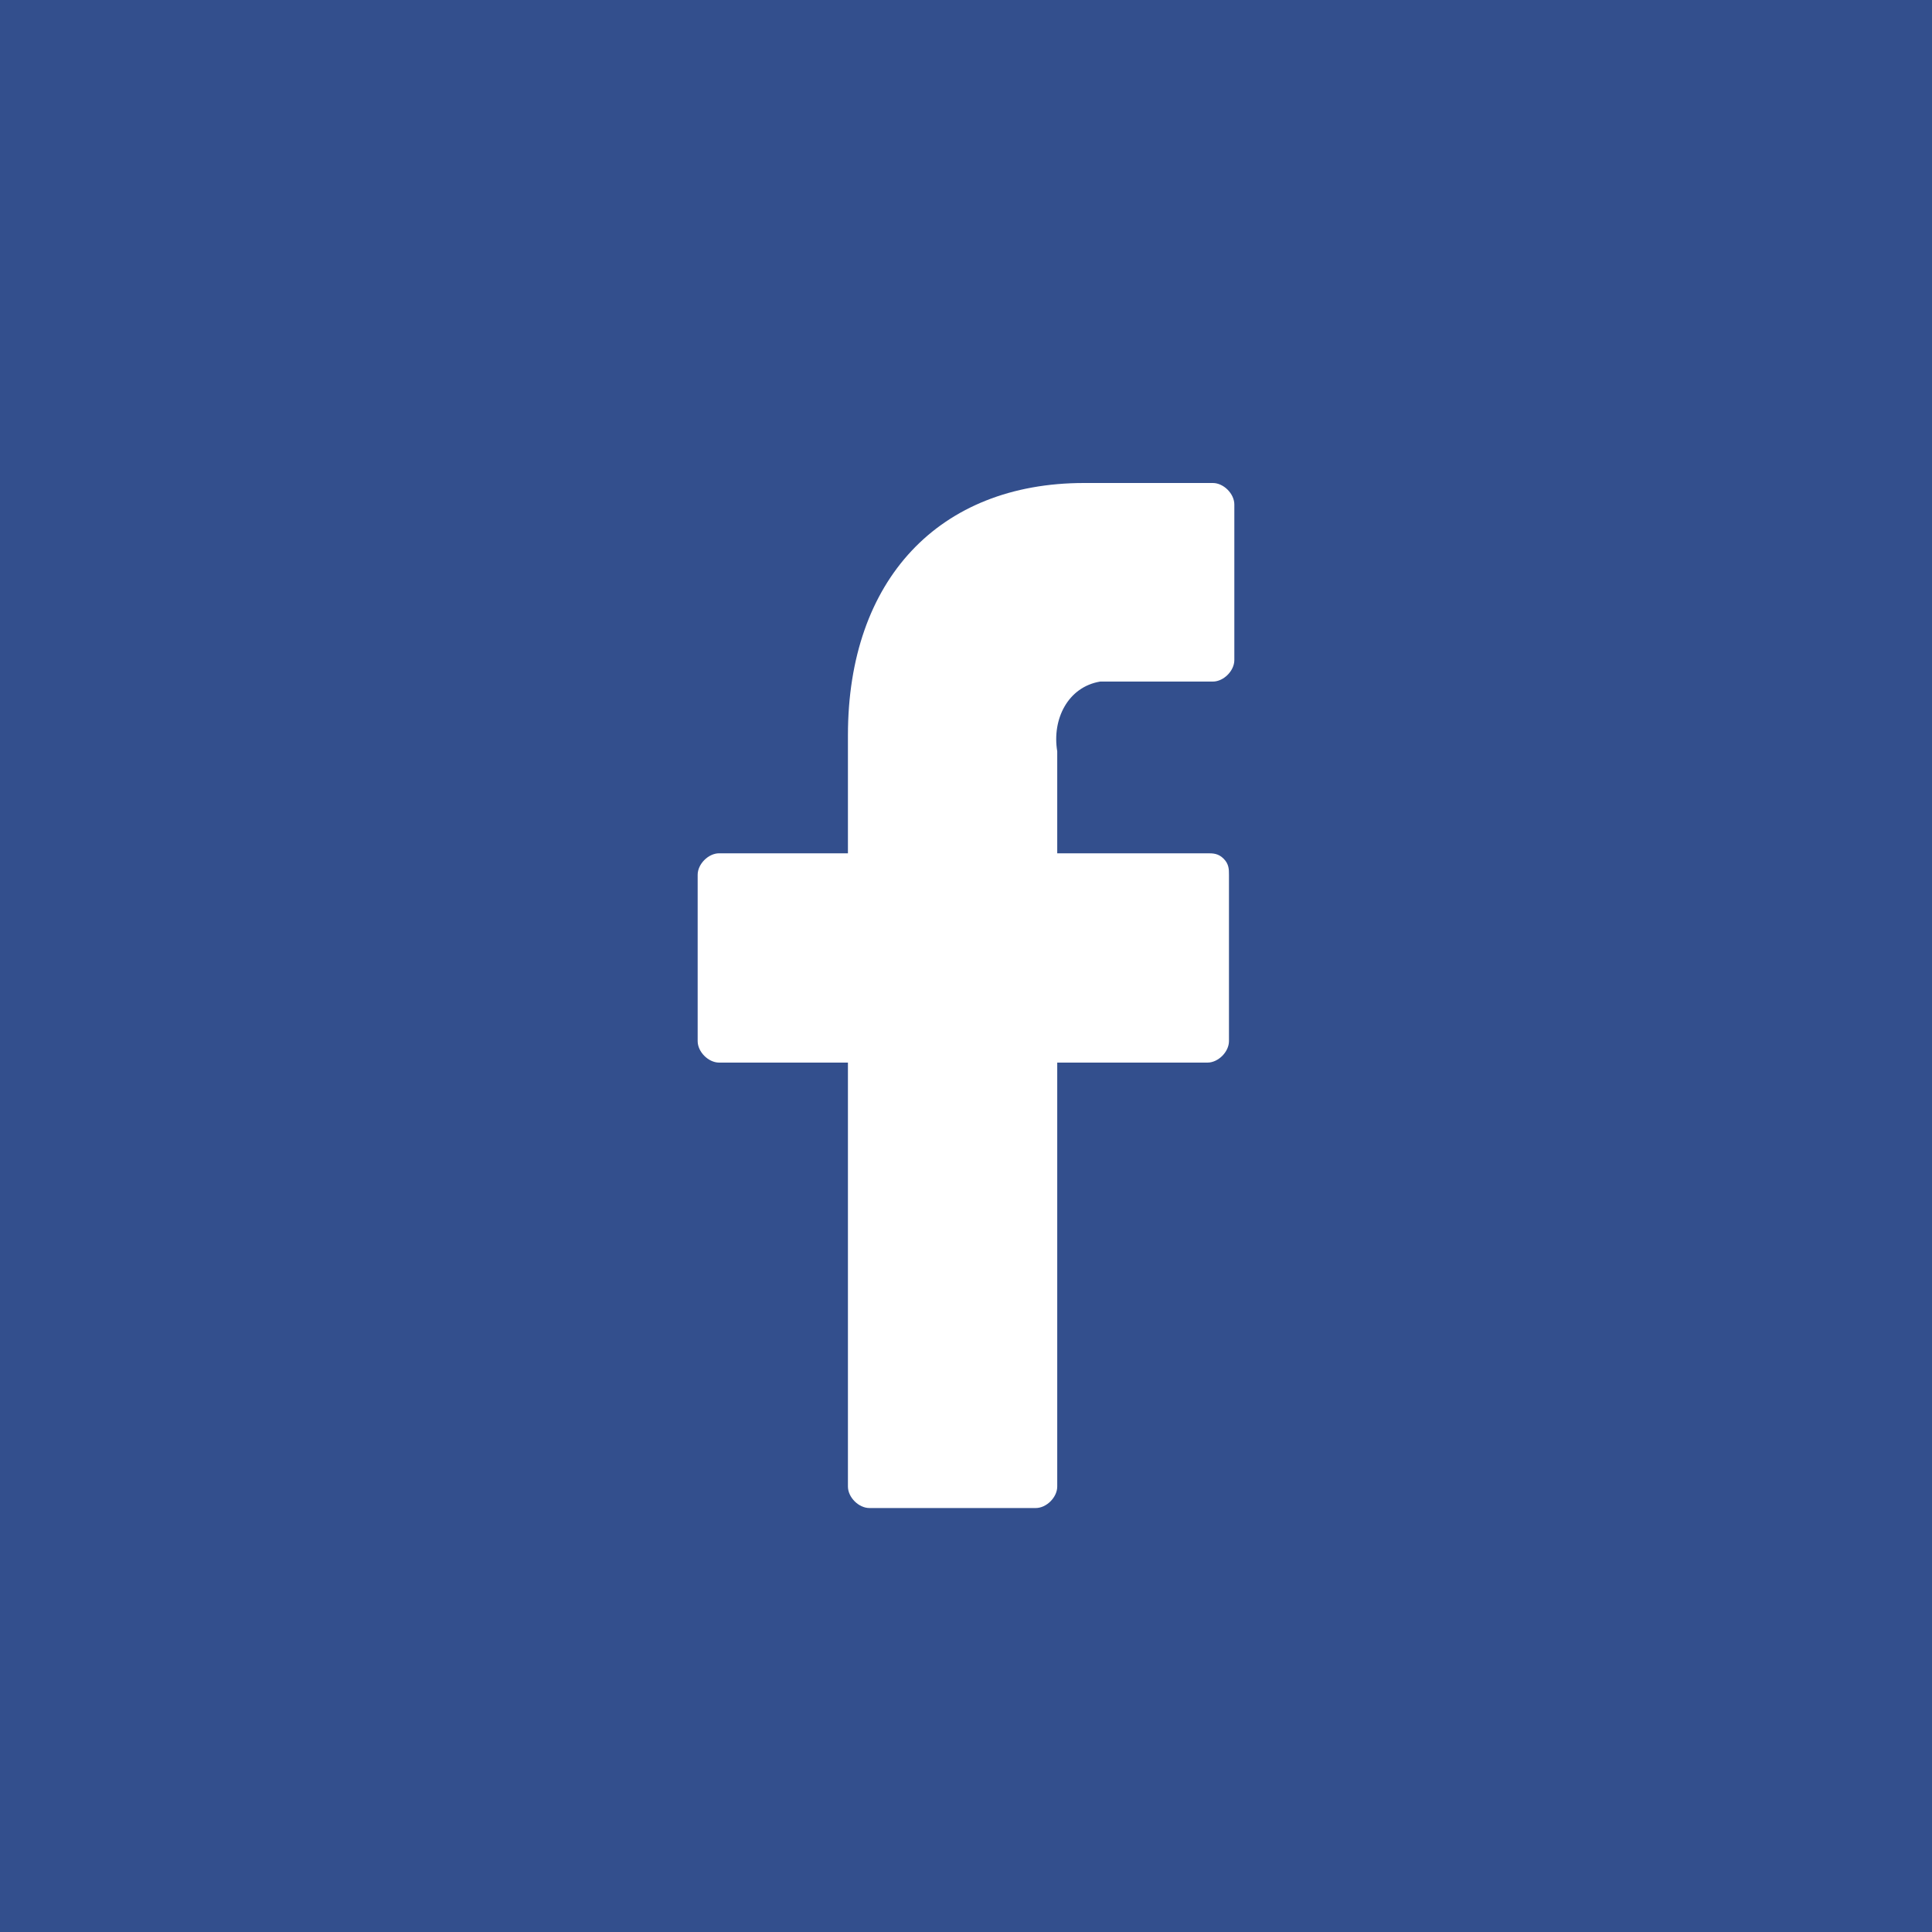 <svg id="ico_facebook" xmlns="http://www.w3.org/2000/svg" viewBox="0 0 36 36"><style>.st0{fill:#334F8D;} .st1{fill:#FFFFFF;}</style><path id="長方形_2" class="st0" d="M0 0h36v36H0z"/><path id="シェイプ_1" class="st1" d="M22.6 9h-2.4c-2.7 0-4.4 1.8-4.4 4.7v2.2h-2.4c-.2 0-.4.2-.4.4v3.1c0 .2.2.4.4.4h2.4v7.9c0 .2.2.4.4.4h3.1c.2 0 .4-.2.4-.4v-7.9h2.8c.2 0 .4-.2.4-.4v-3.1c0-.1 0-.2-.1-.3-.1-.1-.2-.1-.3-.1h-2.8V14c-.1-.6.2-1.2.8-1.3h2.1c.2 0 .4-.2.4-.4V9.4c0-.2-.2-.4-.4-.4z"/></svg>